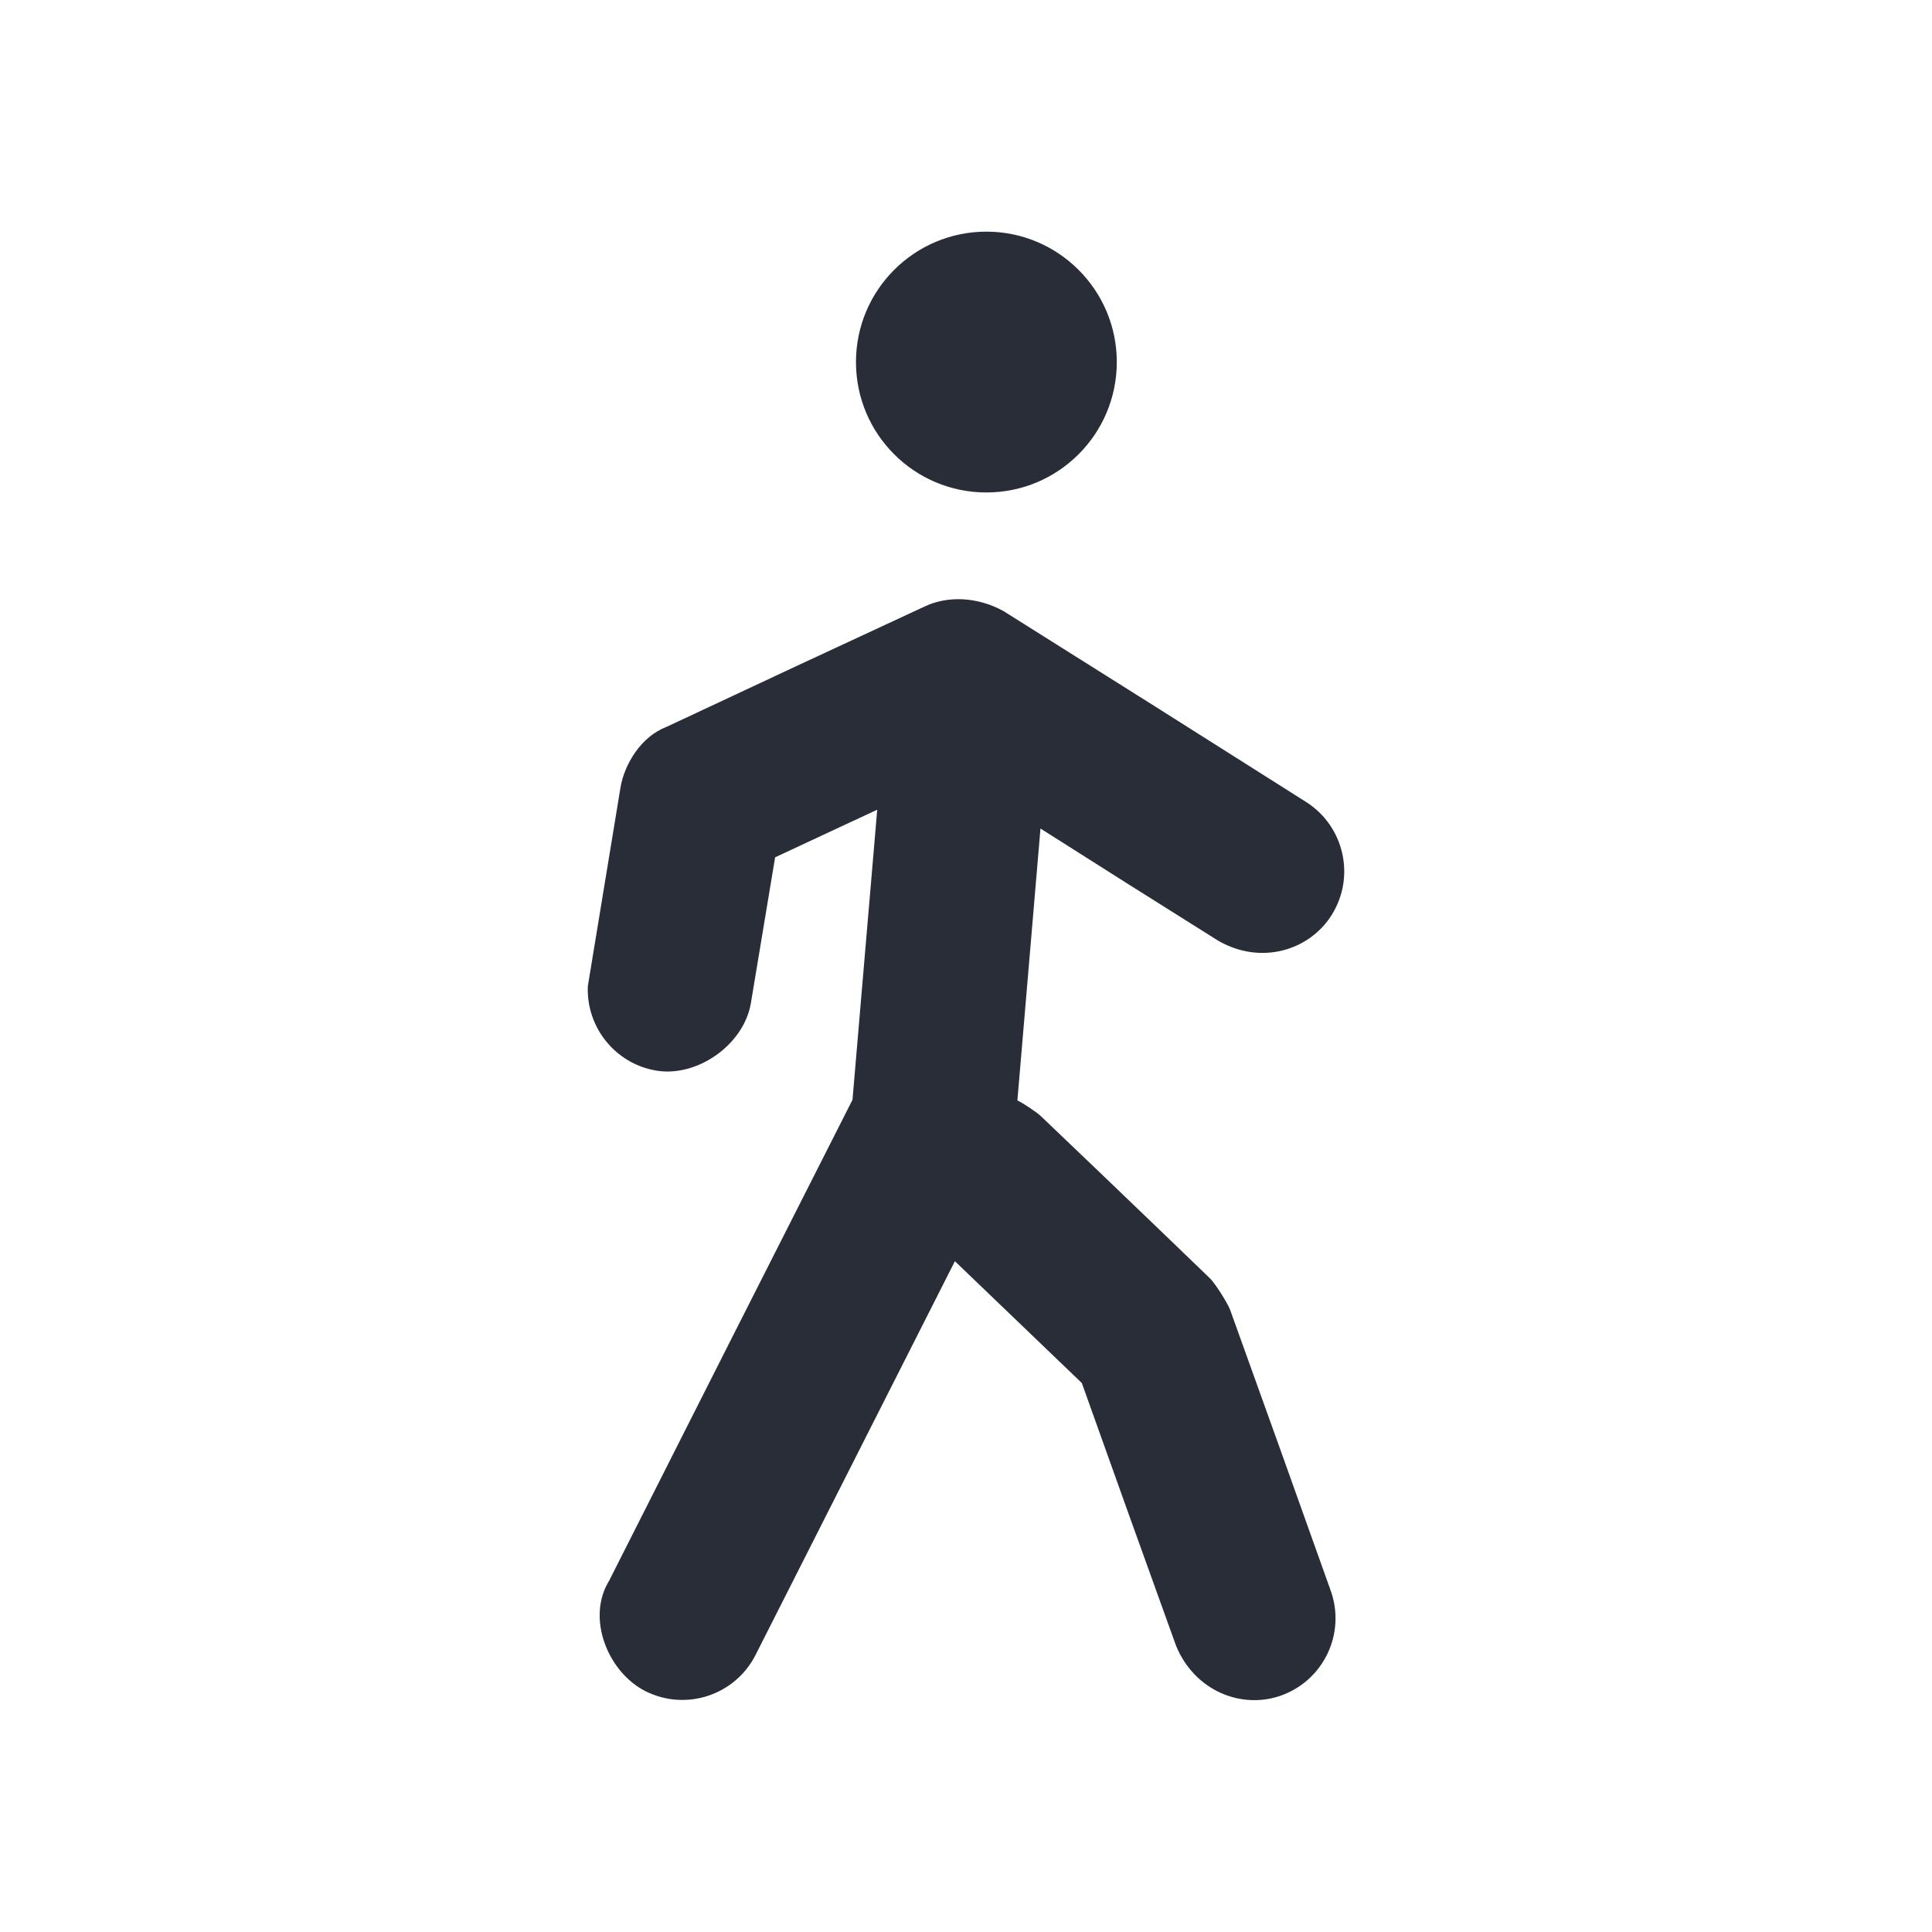 <svg width="20" height="20" viewBox="0 0 20 20" fill="none" xmlns="http://www.w3.org/2000/svg">
<path fill-rule="evenodd" clip-rule="evenodd" d="M10.39 6.327C11.434 6.982 12.477 7.64 13.519 8.301C13.916 8.552 14.035 9.077 13.784 9.474C13.555 9.838 13.055 9.994 12.612 9.739C11.998 9.354 11.384 8.967 10.771 8.577C10.612 10.453 10.532 11.392 10.532 11.392C10.587 11.416 10.734 11.515 10.777 11.556C11.651 12.389 12.521 13.229 12.521 13.229C12.592 13.298 12.716 13.509 12.733 13.556C13.082 14.524 13.429 15.494 13.775 16.465C13.934 16.907 13.704 17.394 13.262 17.552C12.854 17.698 12.368 17.506 12.175 17.038C11.848 16.133 11.523 15.226 11.199 14.317L9.885 13.056L7.822 17.131C7.61 17.55 7.099 17.718 6.68 17.506C6.294 17.31 6.066 16.752 6.306 16.363C7.144 14.703 7.984 13.043 8.825 11.385L9.081 8.382L8.024 8.875L7.773 10.385C7.701 10.812 7.221 11.154 6.794 11.083C6.367 11.011 6.068 10.632 6.085 10.21L6.423 8.154C6.462 7.917 6.633 7.625 6.901 7.524C7.793 7.105 8.685 6.689 9.577 6.276C9.802 6.171 10.108 6.171 10.39 6.327ZM10.211 2.398C10.956 2.398 11.561 3.003 11.561 3.748C11.561 4.494 10.956 5.098 10.211 5.098C9.465 5.098 8.861 4.494 8.861 3.748C8.861 3.003 9.465 2.398 10.211 2.398Z" fill="#282D37"/>
</svg>
